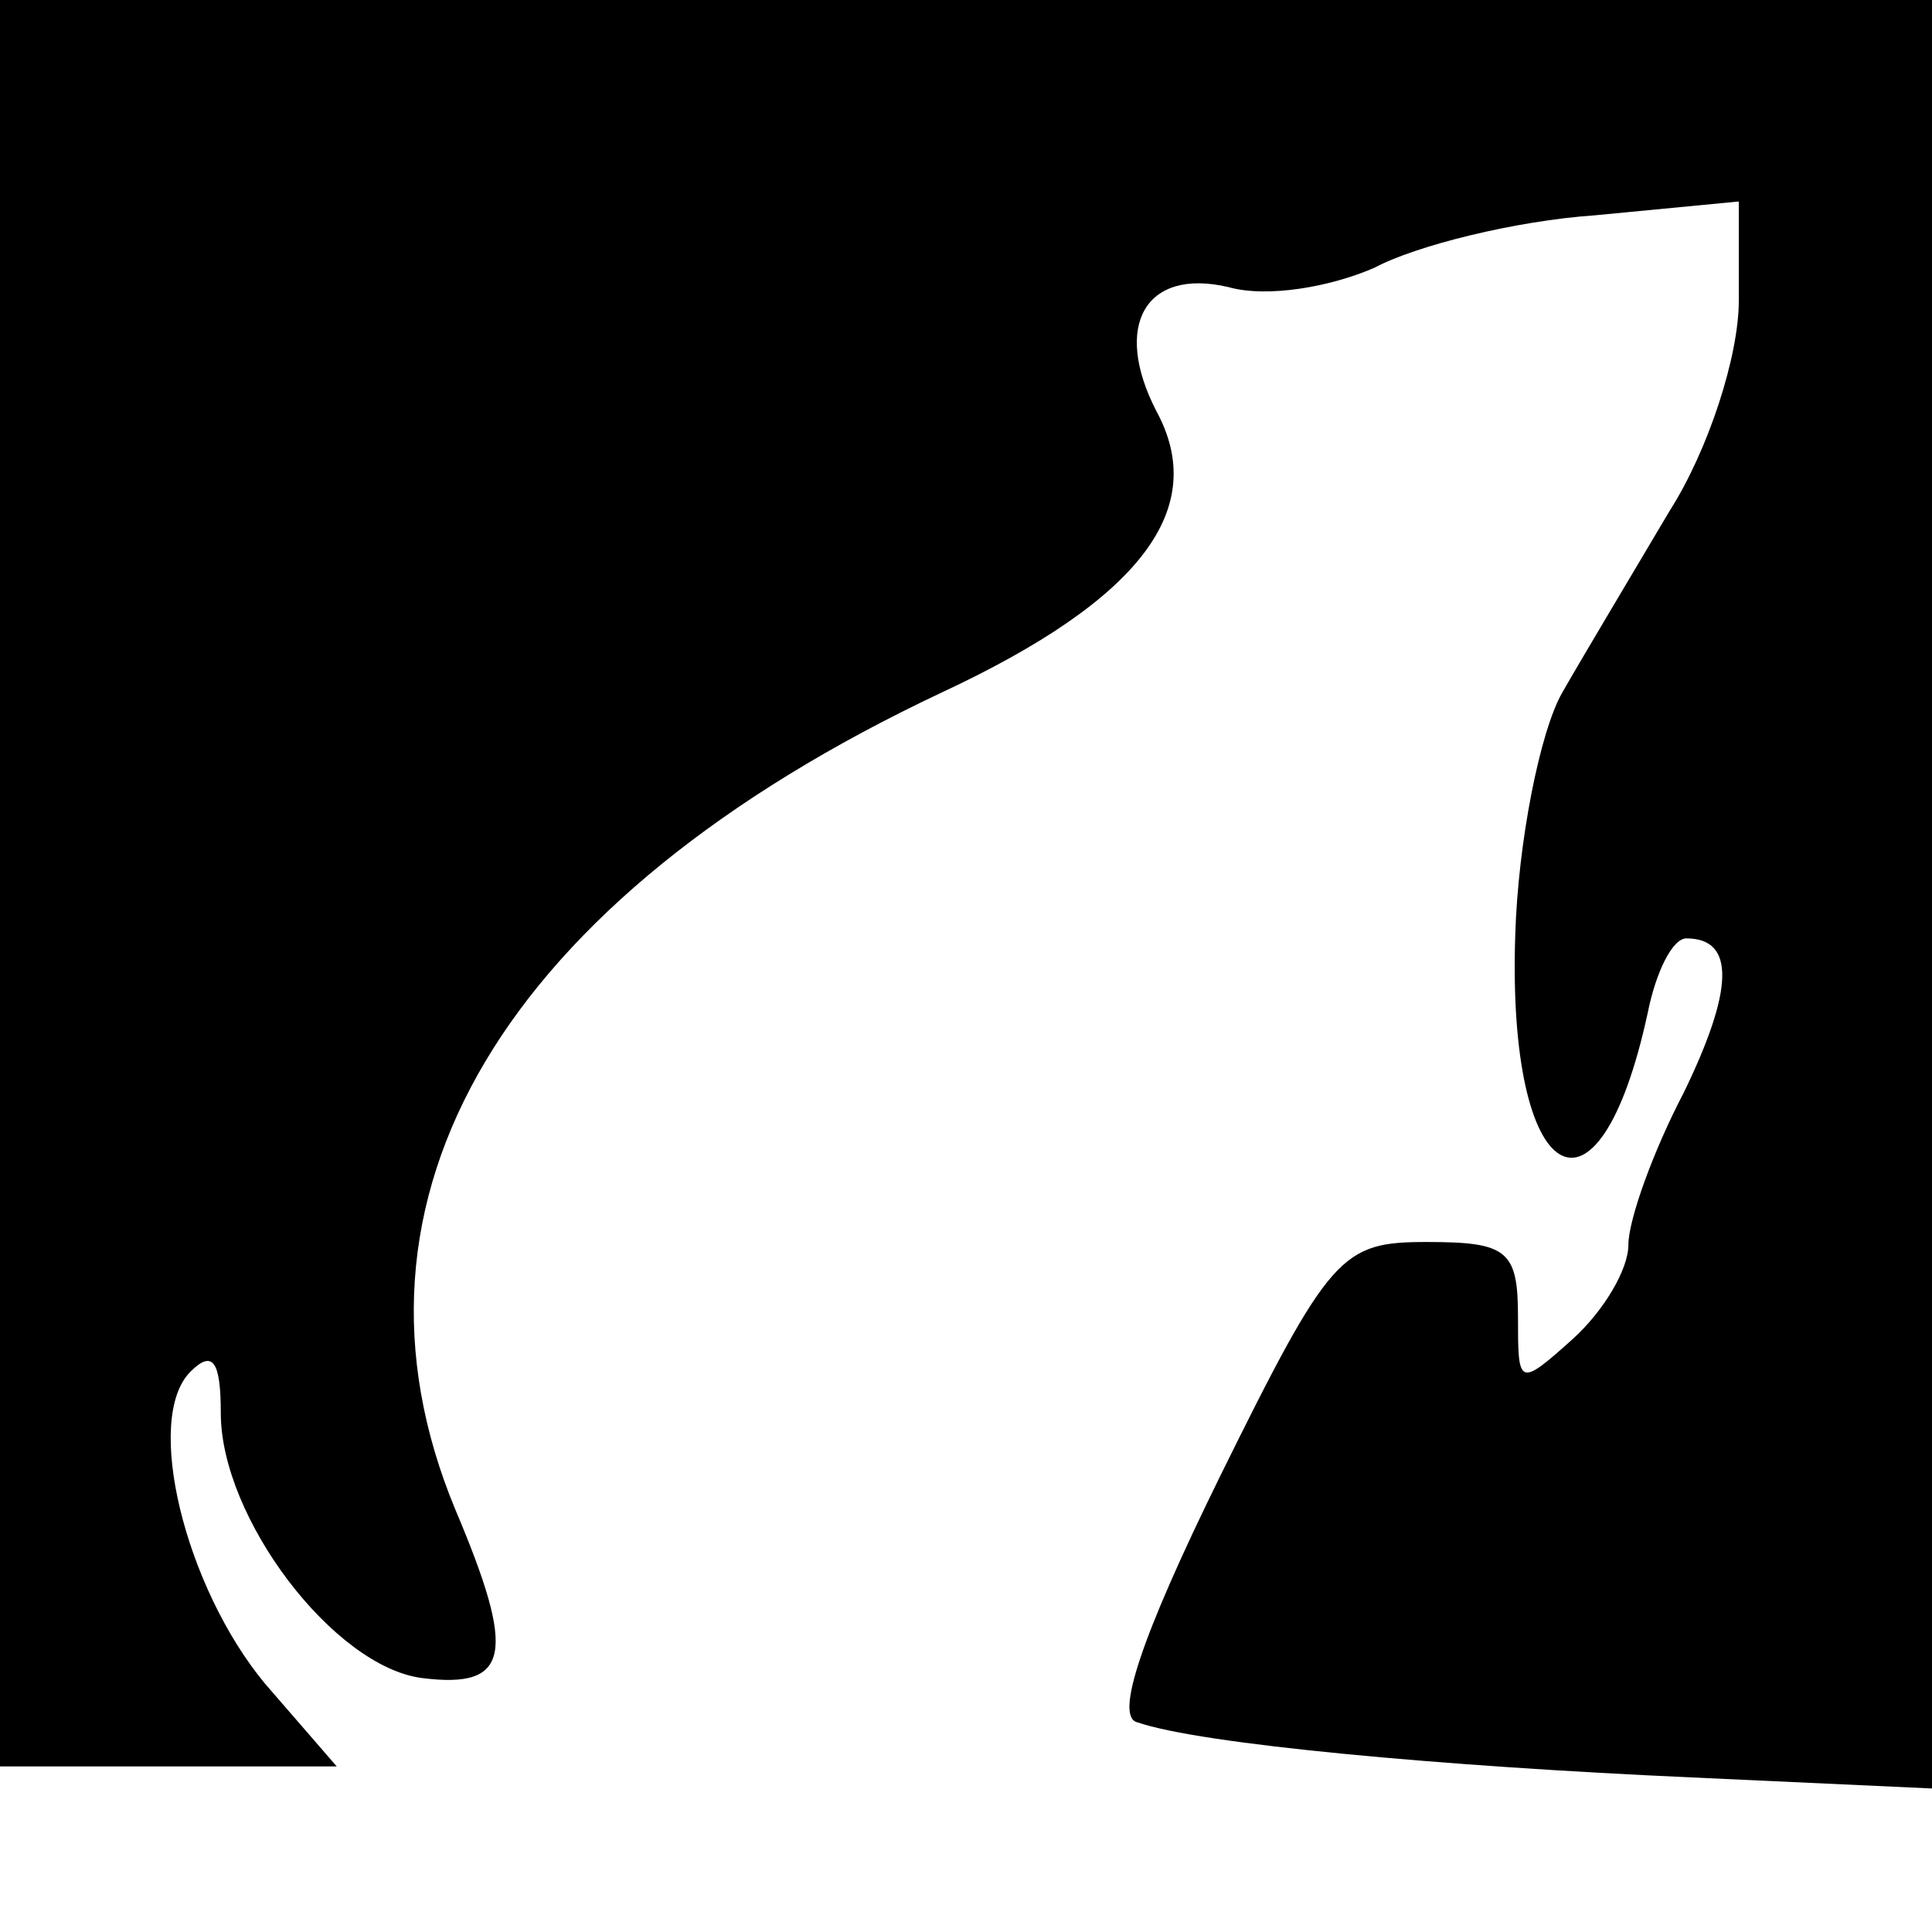 <?xml version="1.0" standalone="no"?>
<!DOCTYPE svg PUBLIC "-//W3C//DTD SVG 20010904//EN"
 "http://www.w3.org/TR/2001/REC-SVG-20010904/DTD/svg10.dtd">
<svg version="1.0" xmlns="http://www.w3.org/2000/svg"
 width="70pt" height="70pt" viewBox="0 0 70 70"
 preserveAspectRatio="xMidYMid meet">
<g transform="translate(0,70) scale(0.1,-0.1)"
fill="#000000" stroke="none">
<path d="M0 380 l0 -320 61 0 61 0 -26 30 c-29 35 -44 96 -27 113 8 8 11 4 11
-15 0 -38 41 -92 73 -96 32 -4 34 9 12 61 -47 113 17 221 176 296 73 34 97 67
78 102 -16 31 -4 52 26 45 14 -4 37 0 53 7 15 8 51 17 80 19 l52 5 0 -36 c0
-20 -11 -54 -25 -76 -13 -22 -31 -52 -39 -66 -8 -14 -16 -54 -17 -88 -3 -91
30 -111 48 -28 3 15 9 27 14 27 18 0 17 -19 -1 -56 -11 -21 -20 -46 -20 -55 0
-9 -9 -24 -20 -34 -20 -18 -20 -17 -20 8 0 24 -4 27 -33 27 -31 0 -35 -4 -75
-85 -29 -59 -38 -87 -30 -89 23 -8 111 -16 201 -20 l87 -4 0 324 0 324 -350 0
-350 0 0 -320z"/>
</g>
</svg>
